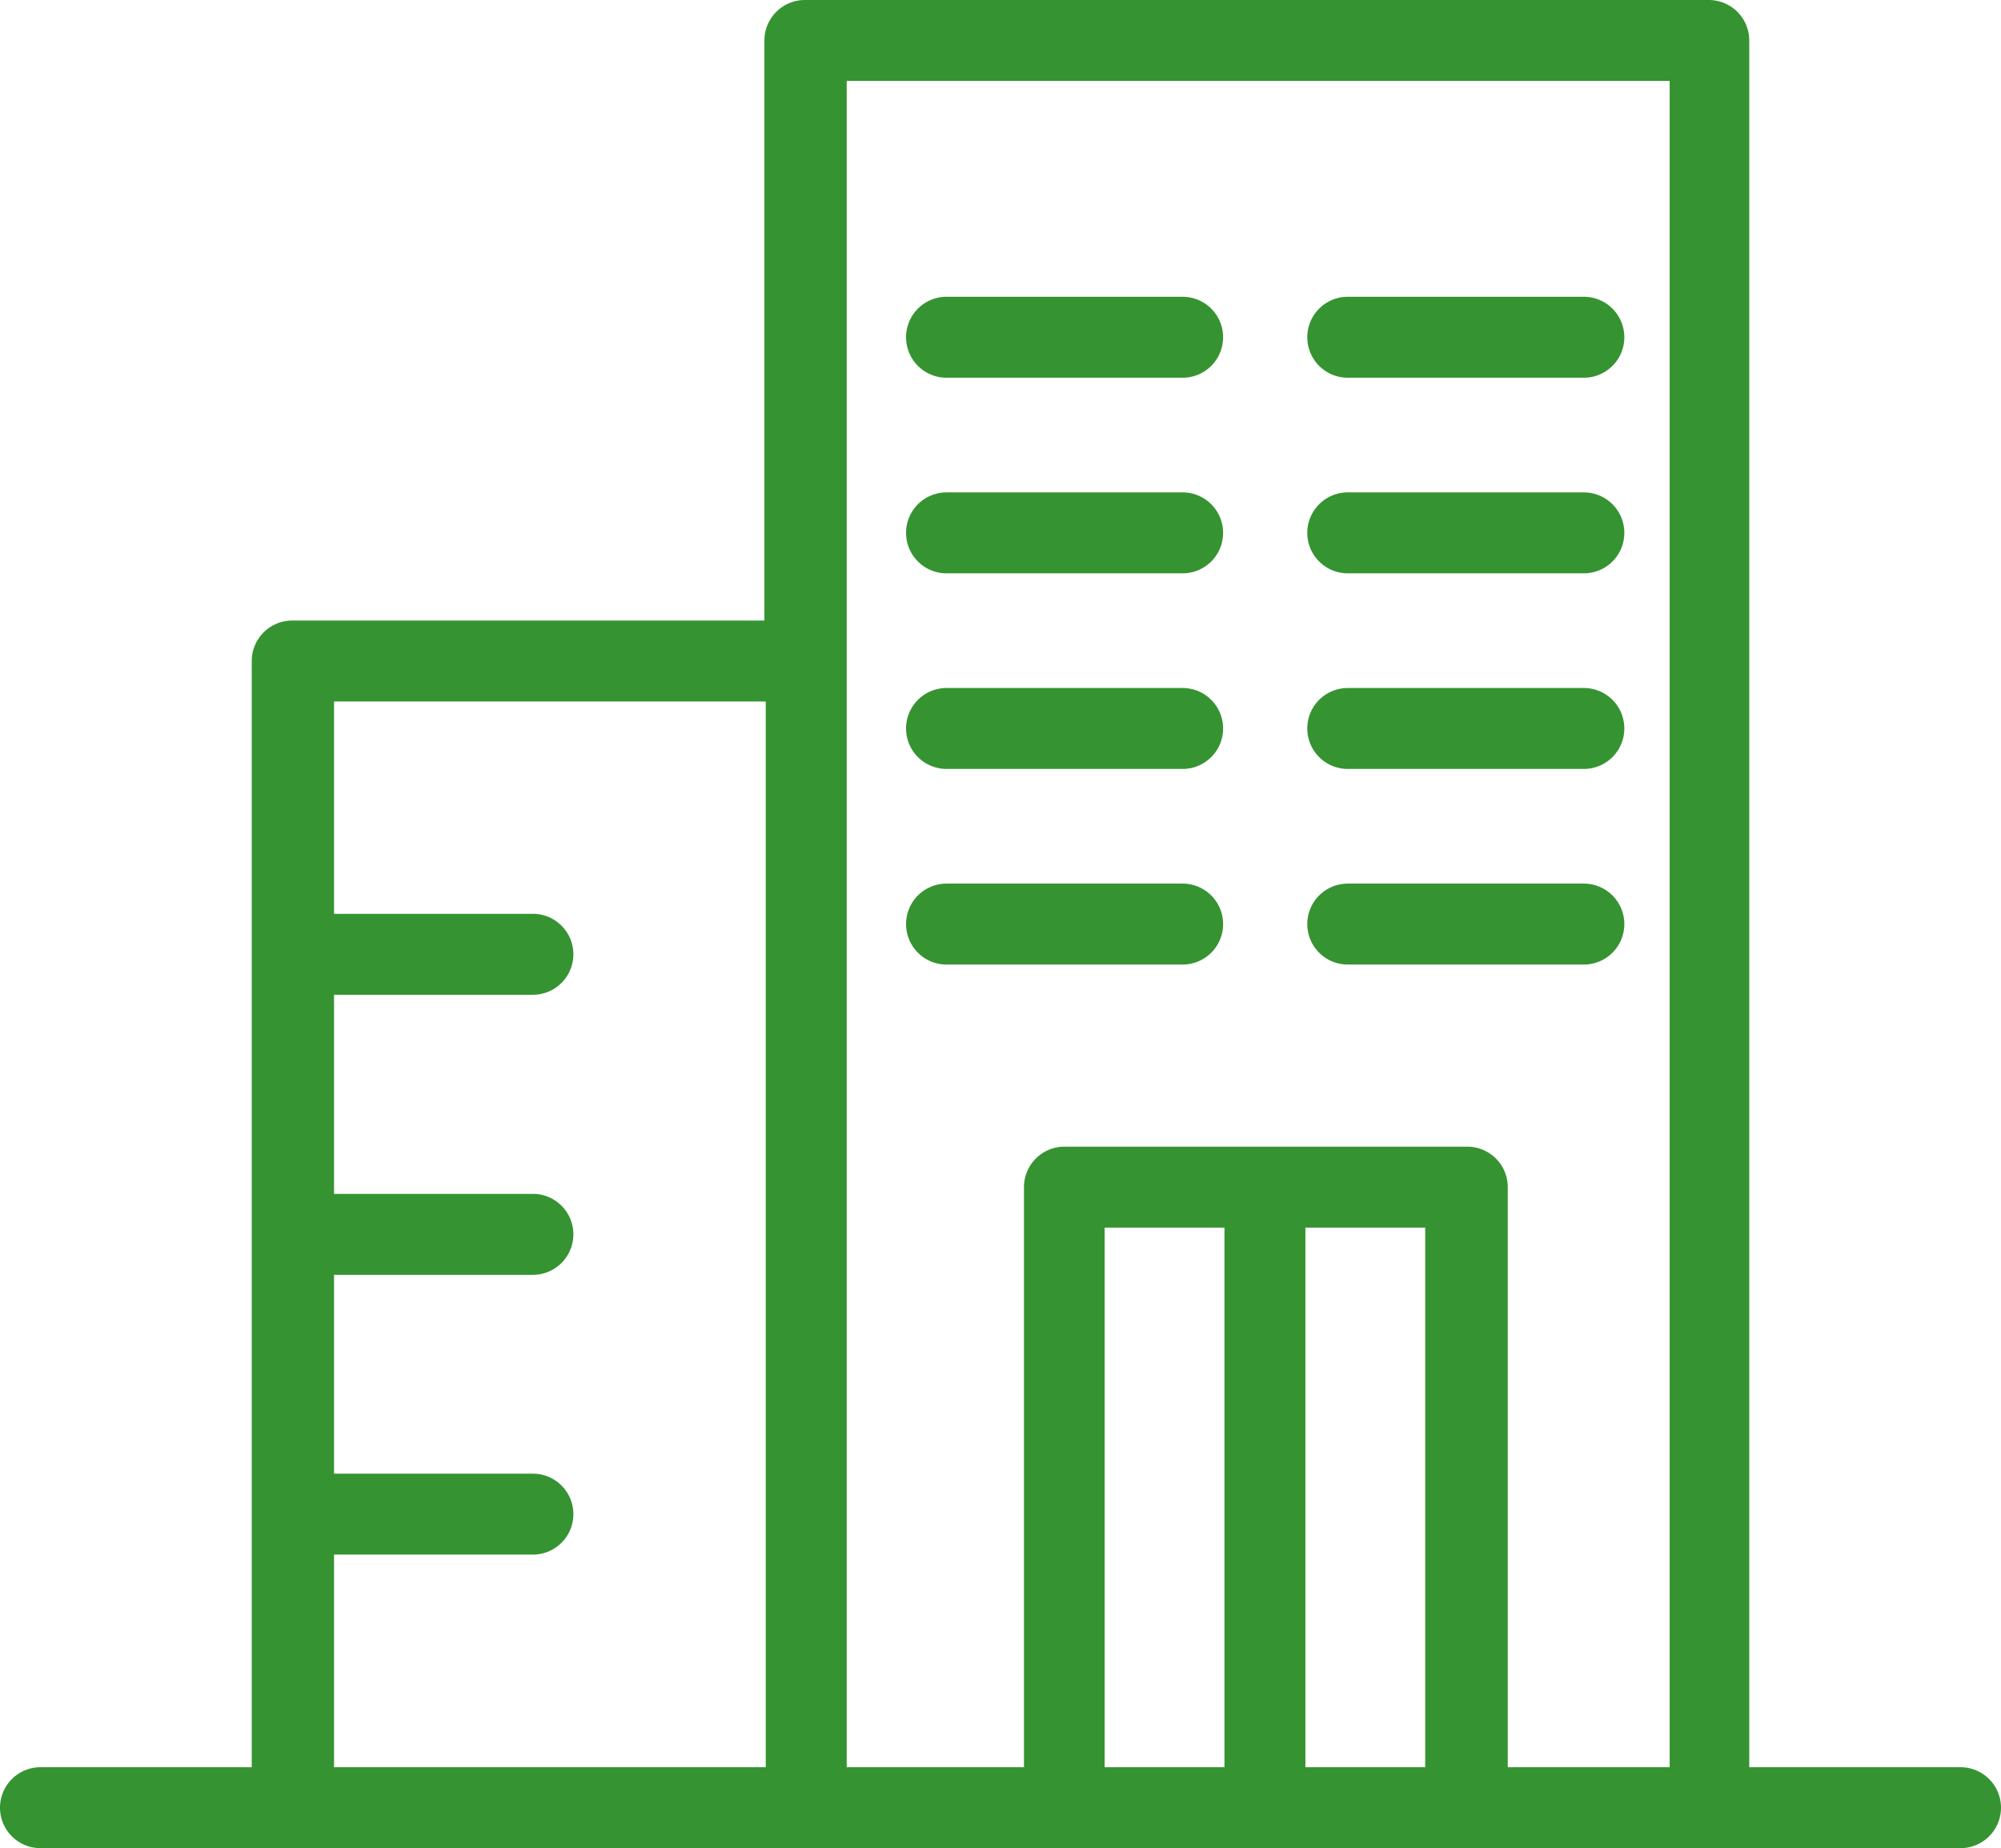 <svg id="Layer_1" data-name="Layer 1" xmlns="http://www.w3.org/2000/svg" viewBox="0 0 74.16 68.5"><defs><style>.cls-1{fill:#359431;}</style></defs><path class="cls-1" d="M62.57,30.75h8.75a1.5,1.5,0,0,0,0-3H62.57a1.5,1.5,0,1,0,0,3Z" transform="translate(-12.62 -16.75)"/><path class="cls-1" d="M62.57,38h8.75a1.5,1.5,0,0,0,0-3H62.57a1.5,1.5,0,1,0,0,3Z" transform="translate(-12.62 -16.75)"/><path class="cls-1" d="M62.57,45.25h8.75a1.5,1.5,0,0,0,0-3H62.57a1.5,1.5,0,1,0,0,3Z" transform="translate(-12.62 -16.75)"/><path class="cls-1" d="M62.57,52.5h8.75a1.5,1.5,0,0,0,0-3H62.57a1.5,1.5,0,1,0,0,3Z" transform="translate(-12.62 -16.75)"/><path class="cls-1" d="M47.7,30.75h8.75a1.5,1.5,0,0,0,0-3H47.7a1.5,1.5,0,0,0,0,3Z" transform="translate(-12.62 -16.75)"/><path class="cls-1" d="M47.7,38h8.75a1.5,1.5,0,0,0,0-3H47.7a1.5,1.5,0,0,0,0,3Z" transform="translate(-12.62 -16.75)"/><path class="cls-1" d="M47.7,45.25h8.75a1.5,1.5,0,0,0,0-3H47.7a1.5,1.5,0,0,0,0,3Z" transform="translate(-12.62 -16.75)"/><path class="cls-1" d="M47.7,52.5h8.75a1.5,1.5,0,0,0,0-3H47.7a1.5,1.5,0,0,0,0,3Z" transform="translate(-12.62 -16.75)"/><path class="cls-1" d="M25,74.37h7.37a1.5,1.5,0,0,0,0-3H25V64h7.37a1.5,1.5,0,0,0,0-3H25V53.62h7.37a1.5,1.5,0,0,0,0-3H25V42.75H41v39.5H25ZM44,19.75h30.5v62.5h-6V60.75a1.5,1.5,0,0,0-1.5-1.5H52.07a1.5,1.5,0,0,0-1.5,1.5v21.5H44ZM61,82.25v-20h4.44v20Zm-7.44,0v-20H58v20Zm-39.45,3H85.28a1.5,1.5,0,0,0,0-3H77.45v-64a1.5,1.5,0,0,0-1.5-1.5H42.45a1.5,1.5,0,0,0-1.5,1.5v21.5H23.45a1.5,1.5,0,0,0-1.5,1.5v41H14.12a1.5,1.5,0,0,0,0,3Z" transform="translate(-12.62 -16.75)"/></svg>